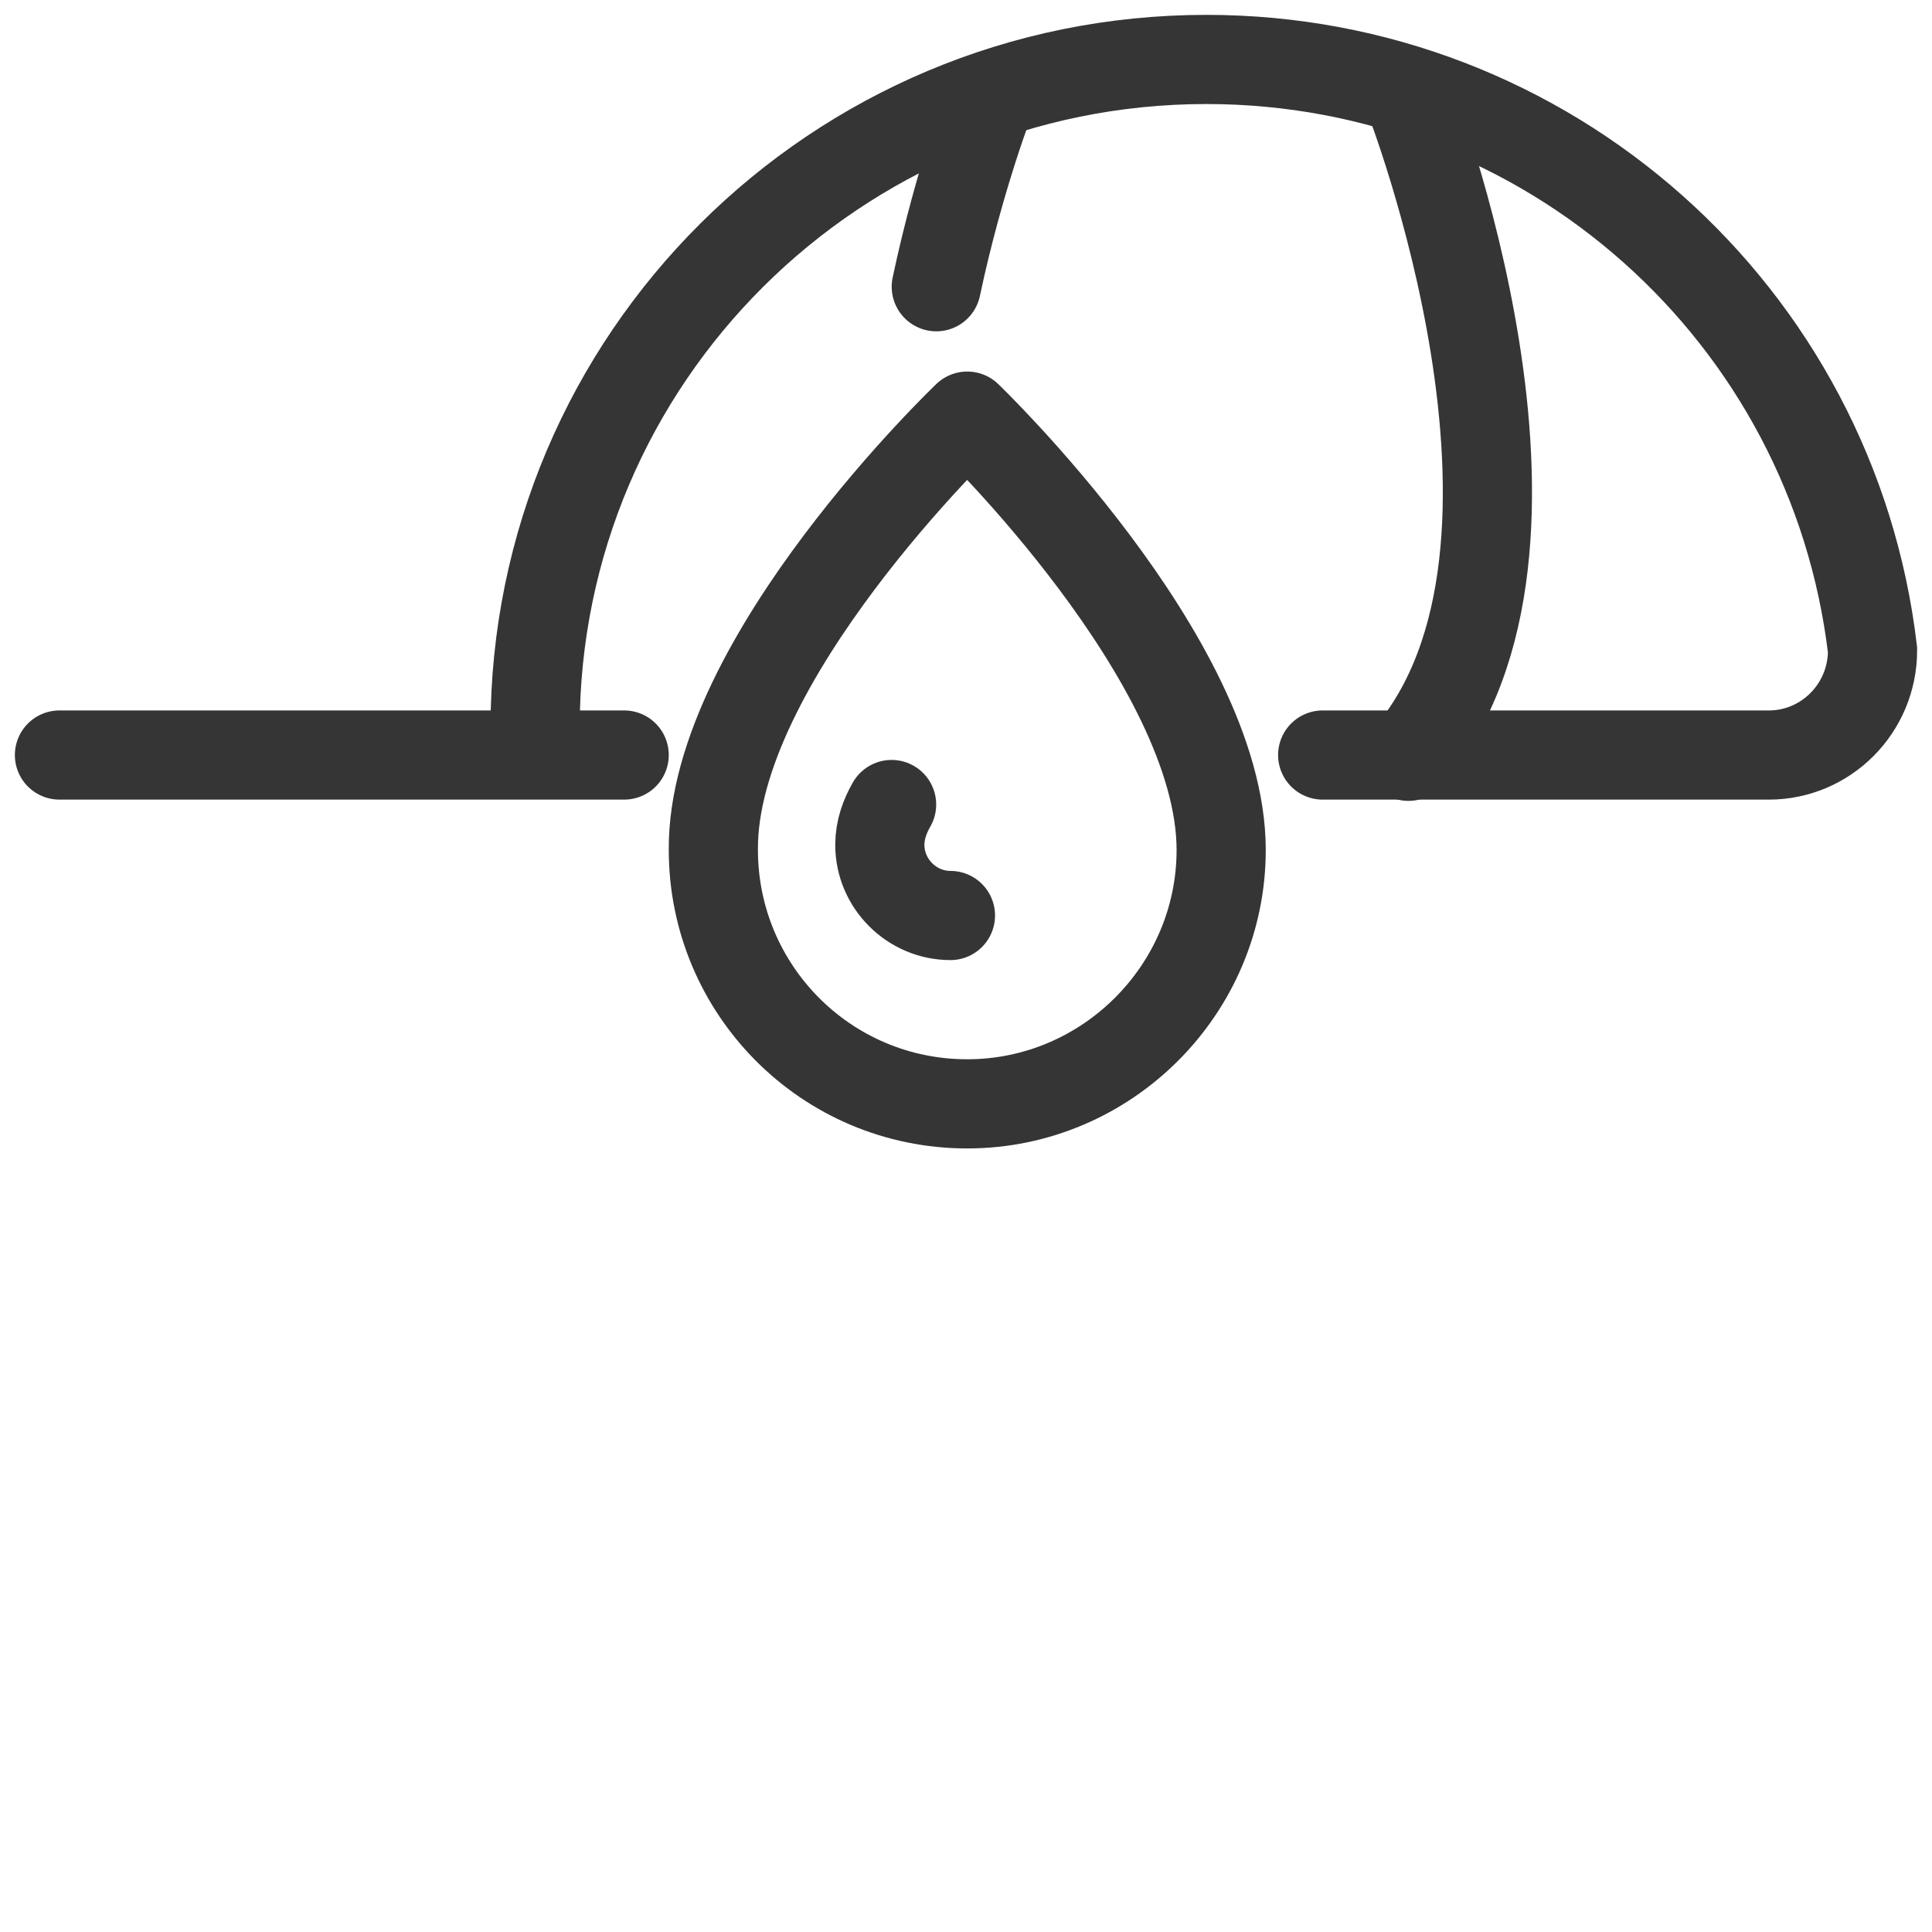 <svg width="65" height="65" viewBox="0 0 65 65" fill="none" xmlns="http://www.w3.org/2000/svg">
<path d="M41.085 28.595C41.085 33.291 37.238 37.138 32.542 37.138C27.791 37.138 24 33.291 24 28.595C23.944 22.203 32.542 14 32.542 14C32.542 14 41.085 22.203 41.085 28.595Z" stroke="#353535" stroke-width="3" stroke-miterlimit="3.864" stroke-linecap="round" stroke-linejoin="round"/>
<path d="M29.997 27.067C29.77 27.463 29.601 27.916 29.601 28.425C29.601 29.726 30.675 30.801 31.977 30.801" stroke="#353535" stroke-width="3" stroke-linecap="round" stroke-linejoin="round"/>
<path d="M18.003 24.498C18.003 12.066 28.113 2 40.588 2C52.074 2 61.666 10.561 63 21.874C63 23.853 61.408 25.402 59.516 25.402H44.5M2 25.402H21" stroke="#353535" stroke-width="3" stroke-miterlimit="3.864" stroke-linecap="round"/>
<path d="M33.361 3.204C33.361 3.204 32.283 5.95 31.5 9.647" stroke="#353535" stroke-width="3" stroke-miterlimit="3.864" stroke-linecap="round"/>
<path d="M47.385 3.204C47.385 3.204 53.364 18.433 47.385 25.445" stroke="#353535" stroke-width="3" stroke-miterlimit="3.864" stroke-linecap="round"/>
</svg>
